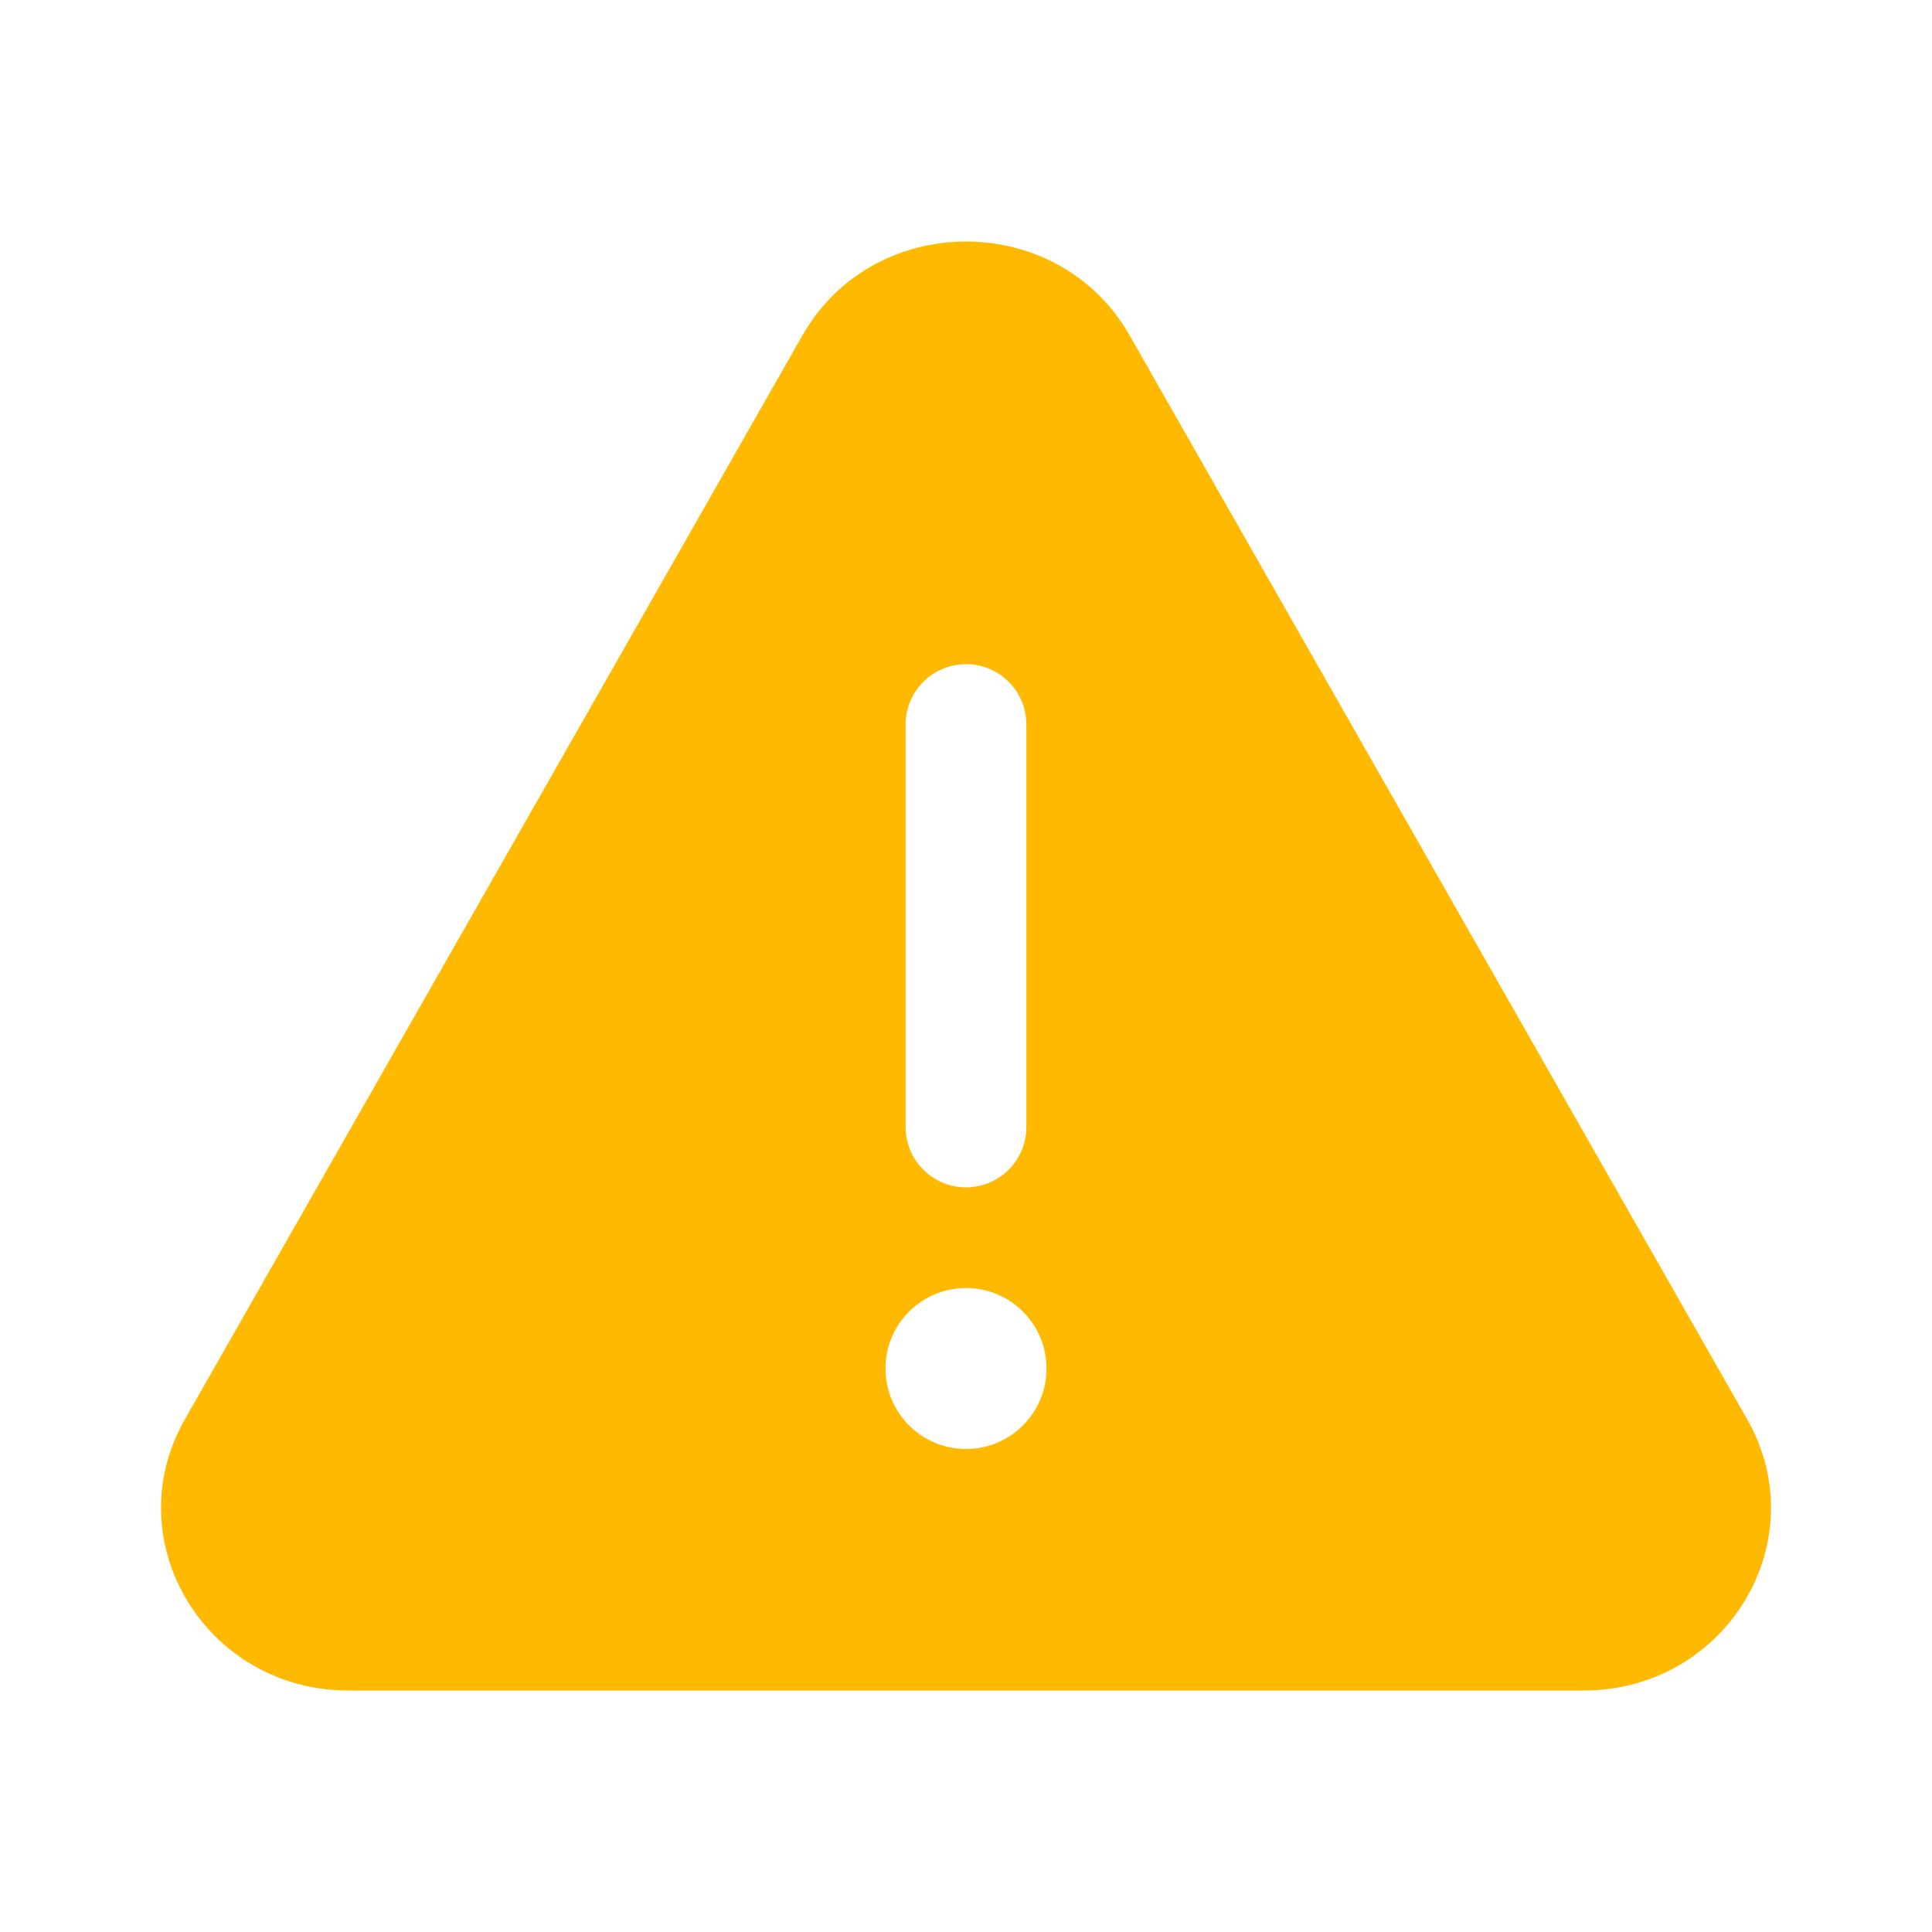 <svg width="28" height="28" viewBox="0 0 28 28" fill="none" xmlns="http://www.w3.org/2000/svg">
<path fill-rule="evenodd" clip-rule="evenodd" d="M11.63 4.86C12.663 3.047 15.338 3.047 16.371 4.86L25.322 20.571C26.326 22.334 25.019 24.5 22.951 24.5H5.049C2.982 24.5 1.674 22.334 2.679 20.571L11.63 4.86ZM15.167 19.833C15.167 20.478 14.644 21 14 21C13.356 21 12.833 20.478 12.833 19.833C12.833 19.189 13.356 18.667 14 18.667C14.644 18.667 15.167 19.189 15.167 19.833ZM14.875 10.5C14.875 10.017 14.483 9.625 14 9.625C13.517 9.625 13.125 10.017 13.125 10.5V16.333C13.125 16.817 13.517 17.208 14 17.208C14.483 17.208 14.875 16.817 14.875 16.333V10.5Z" fill="#FFB900"/>
</svg>
